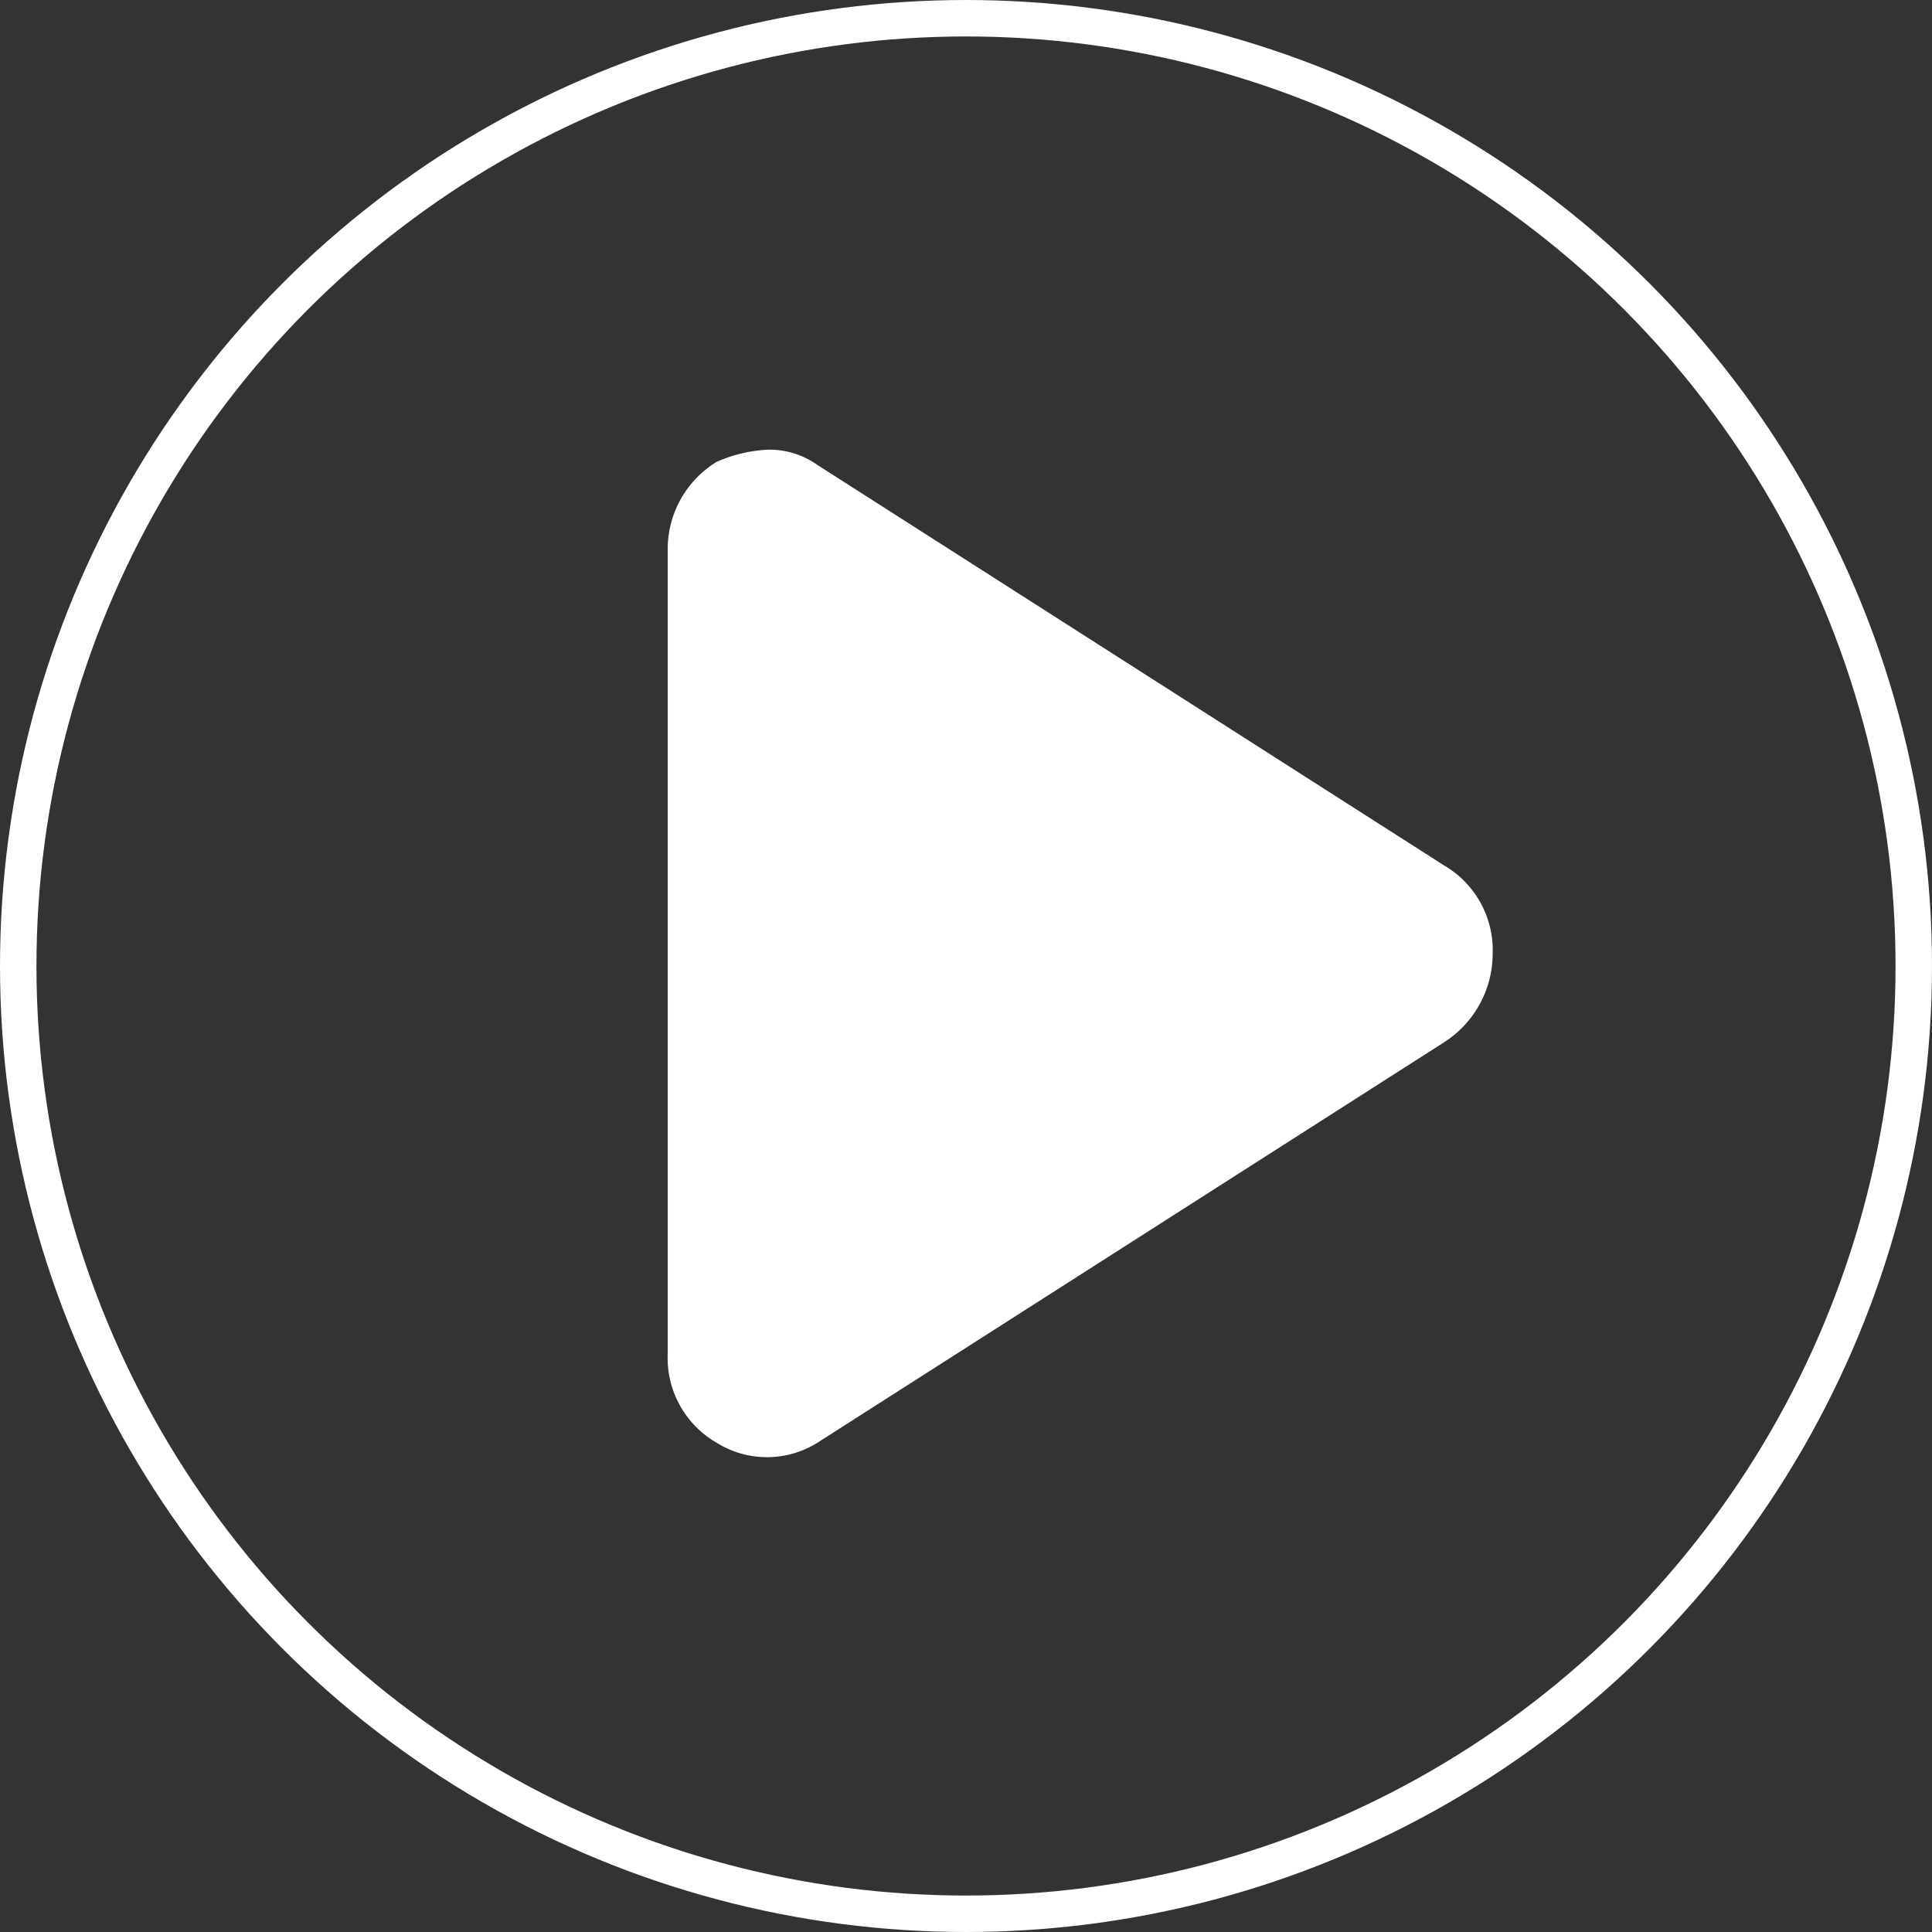<svg xmlns="http://www.w3.org/2000/svg" width="53" height="53" viewBox="0 0 53 53">
  <rect x="0" y="0" width="53" height="53" fill="#333333" stroke="none"/>
  <defs>
    <style>
      .cls-1 {
        fill: #fff;
        fill-rule: evenodd;
      }

      .cls-2, .cls-4 {
        fill: none;
      }

      .cls-2 {
        stroke: #fff;
      }

      .cls-3 {
        stroke: none;
      }
    </style>
  </defs>
  <g id="Group_3390" data-name="Group 3390" transform="translate(-334 -566)">
    <path id="Path_2117" data-name="Path 2117" class="cls-1" d="M168.766,379.5a2.266,2.266,0,0,1,1.341.419L187.29,390.9a2.693,2.693,0,0,1,1.341,2.431,2.892,2.892,0,0,1-1.341,2.431l-17.183,10.98a2.612,2.612,0,0,1-2.766,0A2.685,2.685,0,0,1,166,404.31V382.266a2.807,2.807,0,0,1,1.341-2.431A3.9,3.9,0,0,1,168.766,379.5Z" transform="translate(186.317 198.836)"/>
    <g id="Ellipse_54" data-name="Ellipse 54" class="cls-2" transform="translate(334 566)">
      <circle class="cls-3" cx="26.5" cy="26.5" r="26.5"/>
      <circle class="cls-4" cx="26.5" cy="26.5" r="26"/>
    </g>
  </g>
</svg>
